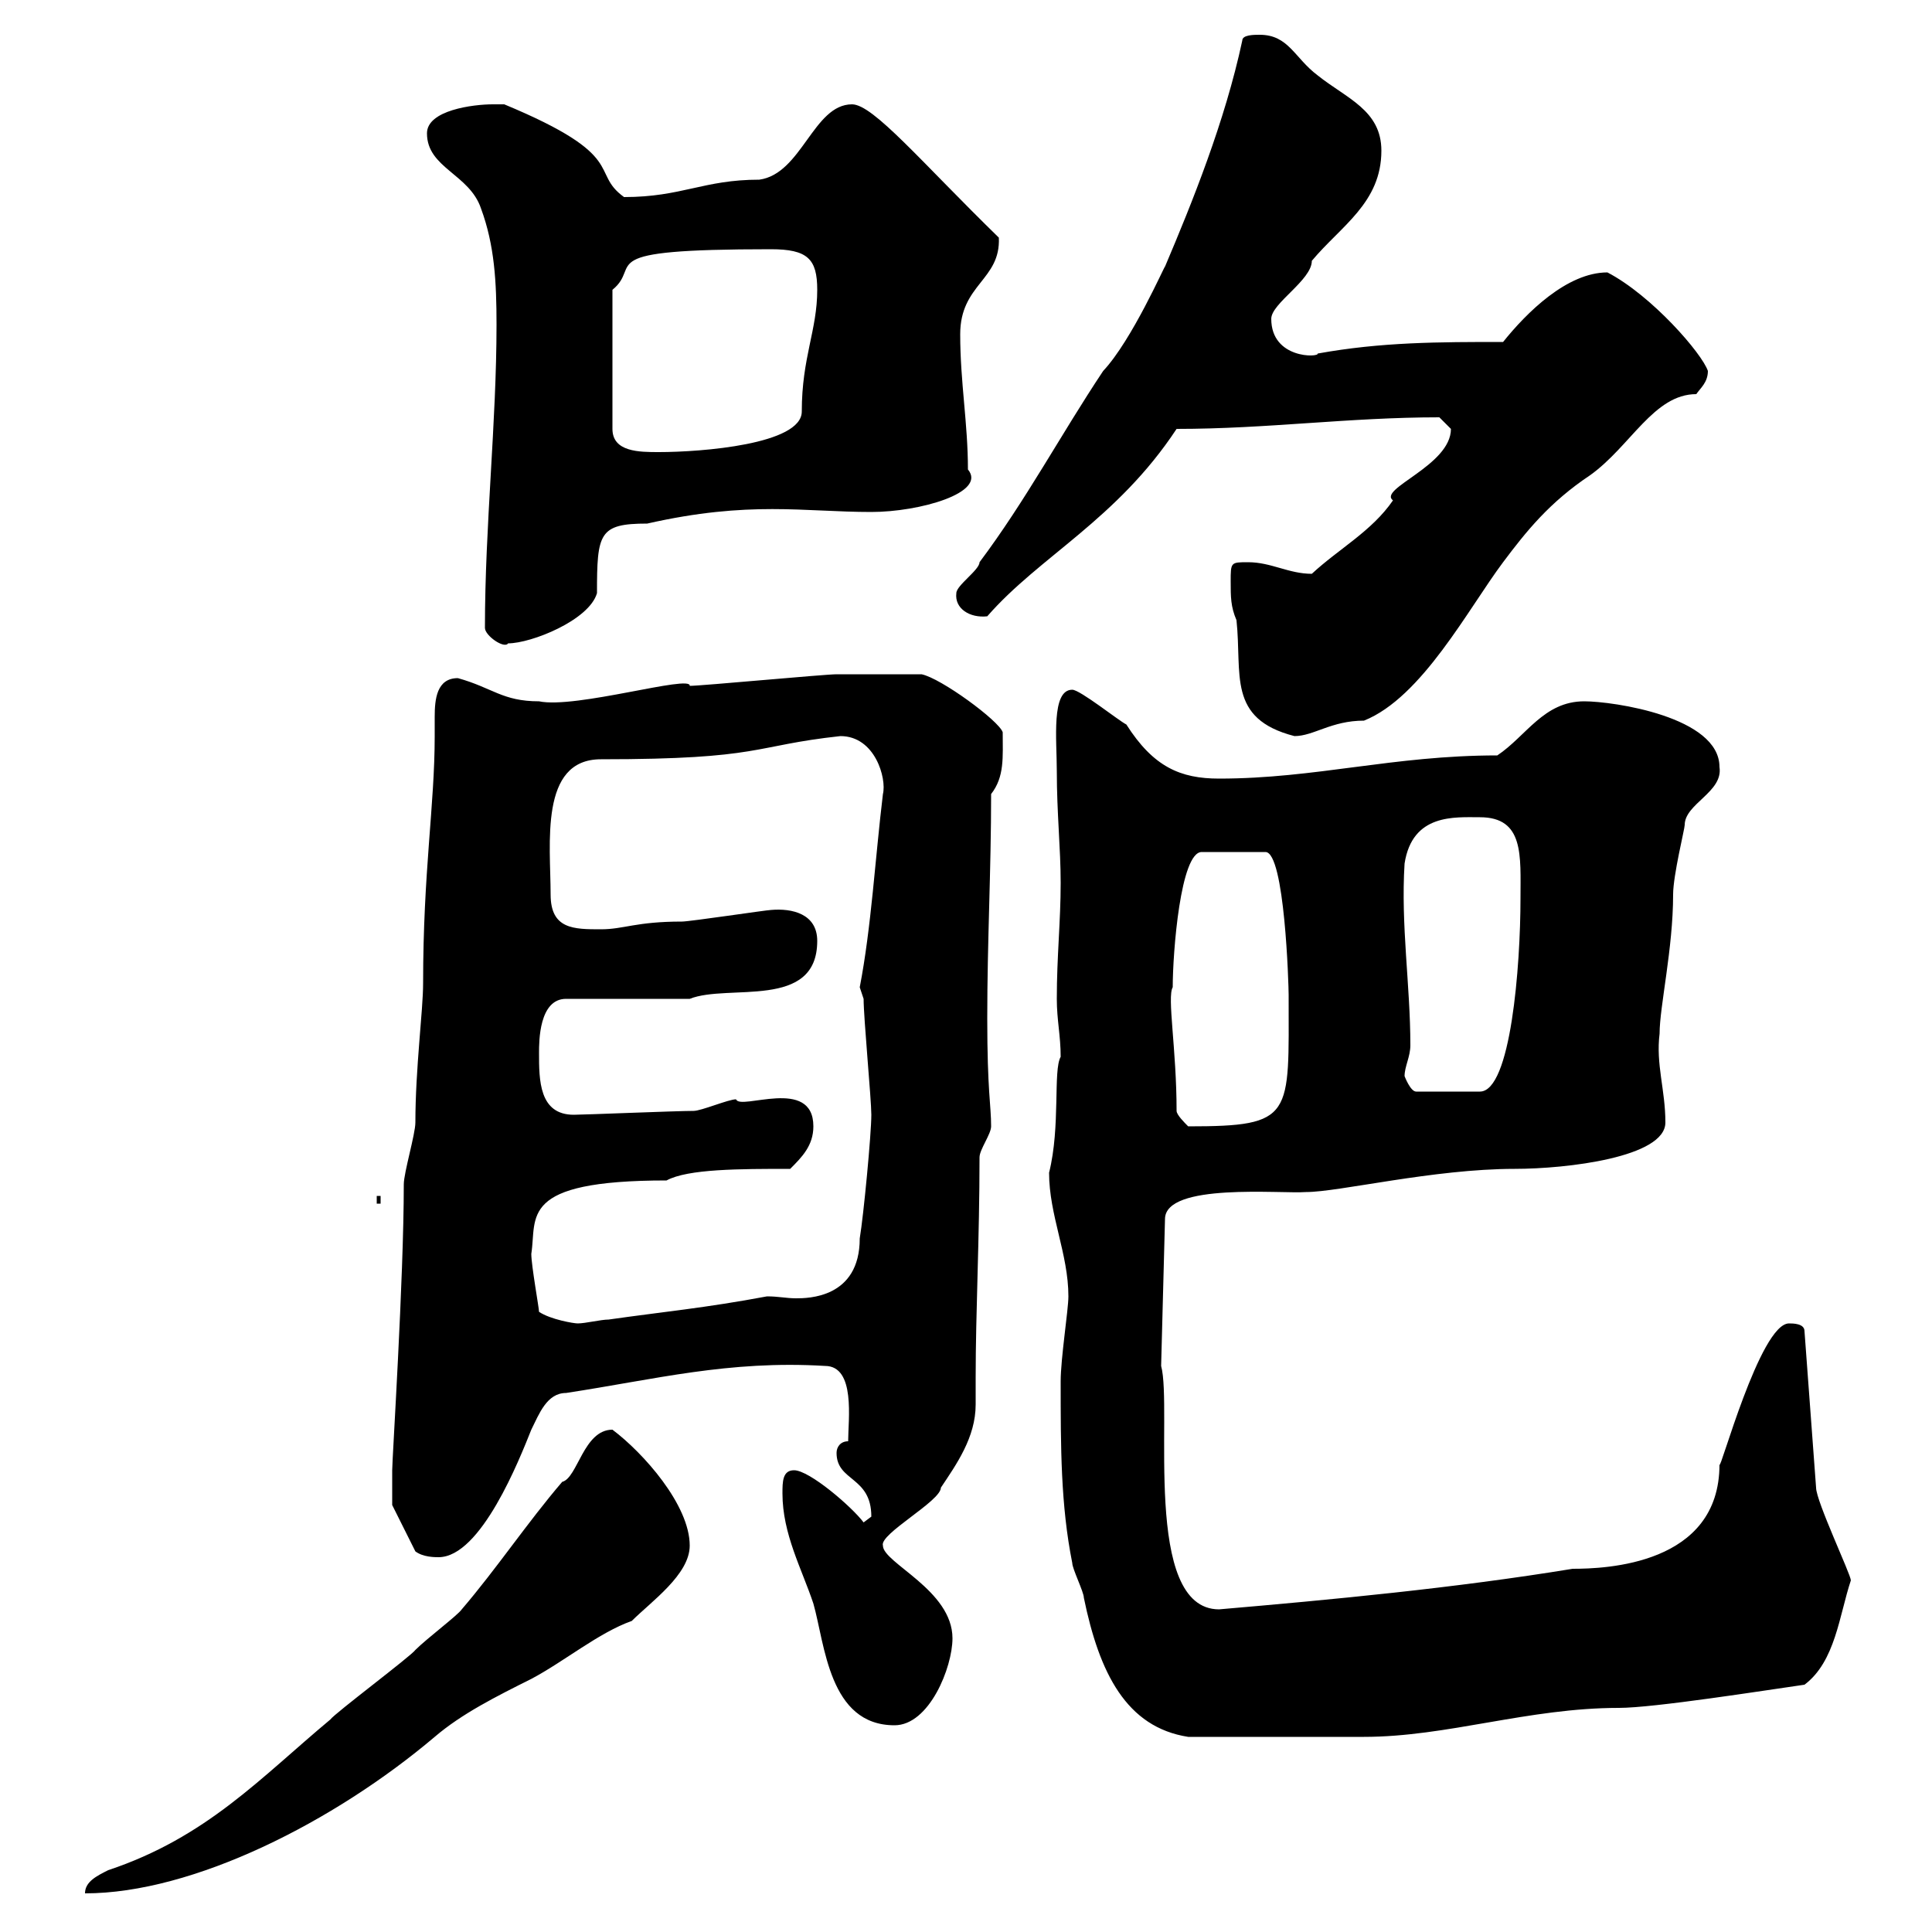 <svg xmlns="http://www.w3.org/2000/svg" xmlns:xlink="http://www.w3.org/1999/xlink" width="300" height="300"><path d="M95.10 222C90.60 222 89.70 229.50 87.30 230.10C81.90 236.40 77.10 243.60 71.70 249.90C71.10 250.80 66.30 254.40 64.50 256.20C63.90 257.10 51.90 266.10 51.30 267C40.50 276 32.10 285.30 16.80 290.40C15 291.30 13.20 292.20 13.20 294C30 294 51.90 282.90 67.50 269.70C71.70 266.10 77.10 263.40 82.50 260.70C87.60 258 93 253.50 98.10 251.70C101.10 248.70 107.10 244.50 107.10 240C107.10 233.70 99.90 225.60 95.10 222ZM164.70 214.50C164.70 224.70 164.70 233.70 166.50 242.70C166.50 243.60 168.30 247.20 168.30 248.10C170.70 259.80 174.90 268.20 184.50 269.70C197.10 269.70 206.40 269.70 211.80 269.70C224.70 269.70 237.30 265.20 251.40 265.20C256.80 265.20 273.90 262.50 280.20 261.60C285 258 285.60 250.80 287.40 245.40C287.40 244.50 282 233.10 282 231L280.20 206.70C280.20 205.50 278.40 205.50 277.80 205.50C273.30 205.50 267 228.90 267 227.40C267 243 249.30 243.60 244.20 243.60C225.90 246.60 206.70 248.40 189.30 249.90C177.30 249.90 182.10 218.70 180.30 212.10L180.90 189.30C180.90 183.60 198.90 185.40 202.80 185.10C207.90 185.10 222.60 181.50 235.20 181.50C243.30 181.50 258.60 179.70 258.60 174.30C258.60 169.20 257.10 165.30 257.70 160.50C257.70 156.30 259.80 147.30 259.80 138.90C259.80 135.90 261.60 128.70 261.60 128.10C261.60 124.80 267.60 123 267 119.10C267 111.30 250.50 108.90 246 108.90C239.70 108.90 237 114.30 232.50 117.30C216.30 117.30 204.30 120.90 189.30 120.90C183.30 120.90 179.10 119.10 174.90 112.50C173.70 111.90 167.70 107.10 166.50 107.10C163.20 107.10 164.10 114.90 164.10 119.70C164.10 126.30 164.70 131.70 164.70 137.10C164.70 143.10 164.10 148.50 164.10 155.10C164.10 158.40 164.70 160.80 164.70 164.10C163.50 166.20 164.70 174.90 162.90 182.10C162.90 188.70 165.90 194.70 165.90 201.30C165.90 203.40 164.70 210.90 164.70 214.50ZM121.50 231.90C121.50 238.20 124.50 243.60 126.30 249C128.10 255.30 128.70 267.90 138.90 267.90C144.30 267.90 147.90 258.90 147.90 254.40C147.90 246.90 137.10 242.70 137.10 240C136.50 238.20 146.10 233.10 146.10 231C148.50 227.40 151.50 223.20 151.50 218.10C151.50 216.60 151.50 215.10 151.50 213.90C151.50 203.70 152.10 192.30 152.10 179.70C152.10 178.50 153.90 176.10 153.90 174.90C153.90 171.60 153.30 169.50 153.30 158.10C153.30 146.10 153.90 135.30 153.90 123.30C156 120.60 155.70 117.60 155.70 113.70C155.10 111.90 146.10 105.30 143.10 104.70C138.30 104.70 132 104.70 129.90 104.70C128.10 104.70 108.90 106.50 107.10 106.50C107.40 104.70 89.40 110.10 83.70 108.90C78 108.90 76.50 106.80 71.10 105.30C67.80 105.30 67.50 108.60 67.50 111.30C67.50 112.50 67.50 113.70 67.50 114.30C67.50 125.10 65.70 135.30 65.70 152.70C65.70 156.90 64.50 165.90 64.50 174.30C64.50 176.10 62.70 182.10 62.70 183.90C62.70 198.60 60.90 226.50 60.90 228.30C60.90 230.10 60.90 233.70 60.90 233.70L64.50 240.90C65.70 241.80 67.50 241.80 68.10 241.80C74.70 241.80 80.70 226.50 82.50 222C83.70 219.60 84.90 216.30 87.90 216.30C101.70 214.20 113.10 211.20 128.10 212.10C132.90 212.10 131.70 220.50 131.70 223.80C130.50 223.80 129.90 224.70 129.90 225.60C129.90 230.10 135.30 229.20 135.30 235.50C135.30 235.50 134.10 236.40 134.10 236.40C132.30 234 125.70 228.30 123.30 228.30C121.50 228.30 121.50 230.10 121.50 231.90ZM83.70 203.70C83.70 203.10 82.50 196.50 82.50 194.70C83.40 189 80.40 183.30 103.50 183.30C106.80 181.50 114.90 181.50 122.70 181.50C124.50 179.70 126.30 177.90 126.30 174.90C126.30 167.10 114.90 172.50 114.30 170.70C113.10 170.70 108.90 172.50 107.70 172.50C105 172.50 90.60 173.10 89.10 173.10C83.70 173.10 83.70 167.70 83.70 163.50C83.70 161.70 83.70 155.10 87.90 155.10L107.10 155.10C113.10 152.70 126.90 156.90 126.90 146.10C126.90 141.90 123 141 119.70 141.30C119.10 141.30 107.10 143.10 105.90 143.10C98.70 143.10 96.90 144.30 93.30 144.30C89.10 144.30 85.50 144.30 85.50 138.90C85.50 131.10 83.70 117.90 93.30 117.90C118.50 117.90 116.70 115.80 130.50 114.30C135.90 114.30 137.70 120.90 137.10 123.30C135.90 133.20 135.30 144 133.50 153.30C133.50 153.30 134.10 155.10 134.10 155.10C134.10 158.10 135.30 170.70 135.30 173.10C135.30 176.10 134.10 188.70 133.50 192.30C133.50 201.60 125.40 201.60 123.60 201.60C122.10 201.60 120.90 201.30 119.10 201.30C109.50 203.10 102.90 203.70 94.50 204.90C93.30 204.90 90.90 205.50 89.70 205.50C89.10 205.50 85.50 204.90 83.70 203.70ZM58.50 185.70L58.50 186.90L59.10 186.90L59.10 185.70ZM182.70 172.50C182.70 162.90 181.20 154.80 182.10 153.30C182.10 147.90 183.30 132.30 186.60 132.30L196.50 132.30C199.50 132.30 200.10 153 200.10 154.50C200.10 173.40 201 174.90 184.50 174.90C183.90 174.30 182.70 173.10 182.70 172.50ZM218.10 167.10C218.10 165.60 219 164.10 219 162.30C219 153 217.50 143.70 218.10 134.10C219.30 126.30 225.90 126.90 229.80 126.90C236.70 126.90 236.10 132.90 236.10 139.50C236.10 150 234.60 169.50 229.80 169.50L219.90 169.50C219 169.50 218.10 167.10 218.10 167.10ZM191.10 90.30C191.10 92.70 191.10 94.20 192 96.30C192.90 104.70 190.50 111.60 201 114.30C204 114.30 206.70 111.90 211.80 111.90C220.80 108.30 228 94.50 233.40 87.30C237 82.50 240.60 78 246.90 73.80C253.20 69.30 256.80 61.20 263.40 61.20C264 60.30 265.20 59.40 265.20 57.60C264.30 54.90 256.50 45.90 249.60 42.30C243.30 42.30 237 48.60 233.40 53.10C223.50 53.10 214.50 53.10 204.60 54.90C204.90 55.50 197.40 55.80 197.40 49.50C197.40 47.10 203.70 43.50 203.70 40.50C208.20 35.10 214.50 31.50 214.50 23.40C214.50 17.10 209.10 15.30 204.60 11.70C201 9 200.10 5.40 195.60 5.40C194.70 5.40 192.90 5.40 192.90 6.30C190.20 18.90 185.10 31.50 180.90 41.40C180.90 41.10 175.80 52.80 171.30 57.60C164.70 67.50 159.30 77.70 152.10 87.30C152.10 88.50 148.50 90.90 148.50 92.10C148.20 94.50 150.60 96 153.30 95.70C161.40 86.40 173.40 80.70 182.70 66.60C196.80 66.60 209.40 64.80 223.50 64.80C223.50 64.80 225.30 66.60 225.30 66.60C225.30 72.30 213.90 75.90 216.30 77.70C213 82.50 207.90 85.20 203.70 89.10C200.10 89.10 197.40 87.30 193.80 87.30C191.10 87.30 191.10 87.30 191.10 90.30ZM75.30 97.50C75.30 98.70 78.30 100.80 78.90 99.90C82.50 99.90 91.50 96.30 92.70 92.10C92.70 82.80 93 81.30 100.50 81.30C116.40 77.70 124.80 79.50 135.30 79.50C142.80 79.50 153.30 76.50 150.30 72.90C150.30 65.70 149.10 59.40 149.10 51.90C149.10 44.10 155.40 43.50 155.10 36.90C143.10 25.20 135.60 16.20 132.30 16.20C126.30 16.20 124.50 27 117.90 27.90C109.20 27.90 105.90 30.60 96.90 30.60C91.50 26.70 97.80 24.30 78.30 16.20C78.30 16.20 77.10 16.20 76.50 16.20C73.50 16.20 66.30 17.10 66.30 20.70C66.30 26.10 72.90 27 74.70 32.40C76.80 38.10 77.10 43.80 77.10 50.40C77.10 65.70 75.30 81.60 75.30 97.50ZM119.70 38.70C125.40 38.70 126.90 40.20 126.90 45C126.90 51.30 124.50 55.50 124.50 63.90C124.50 69 108.90 70.20 102.30 70.20C99.30 70.20 95.10 70.20 95.10 66.60L95.10 45C99.90 41.10 91.20 38.70 119.70 38.70Z"/></svg>